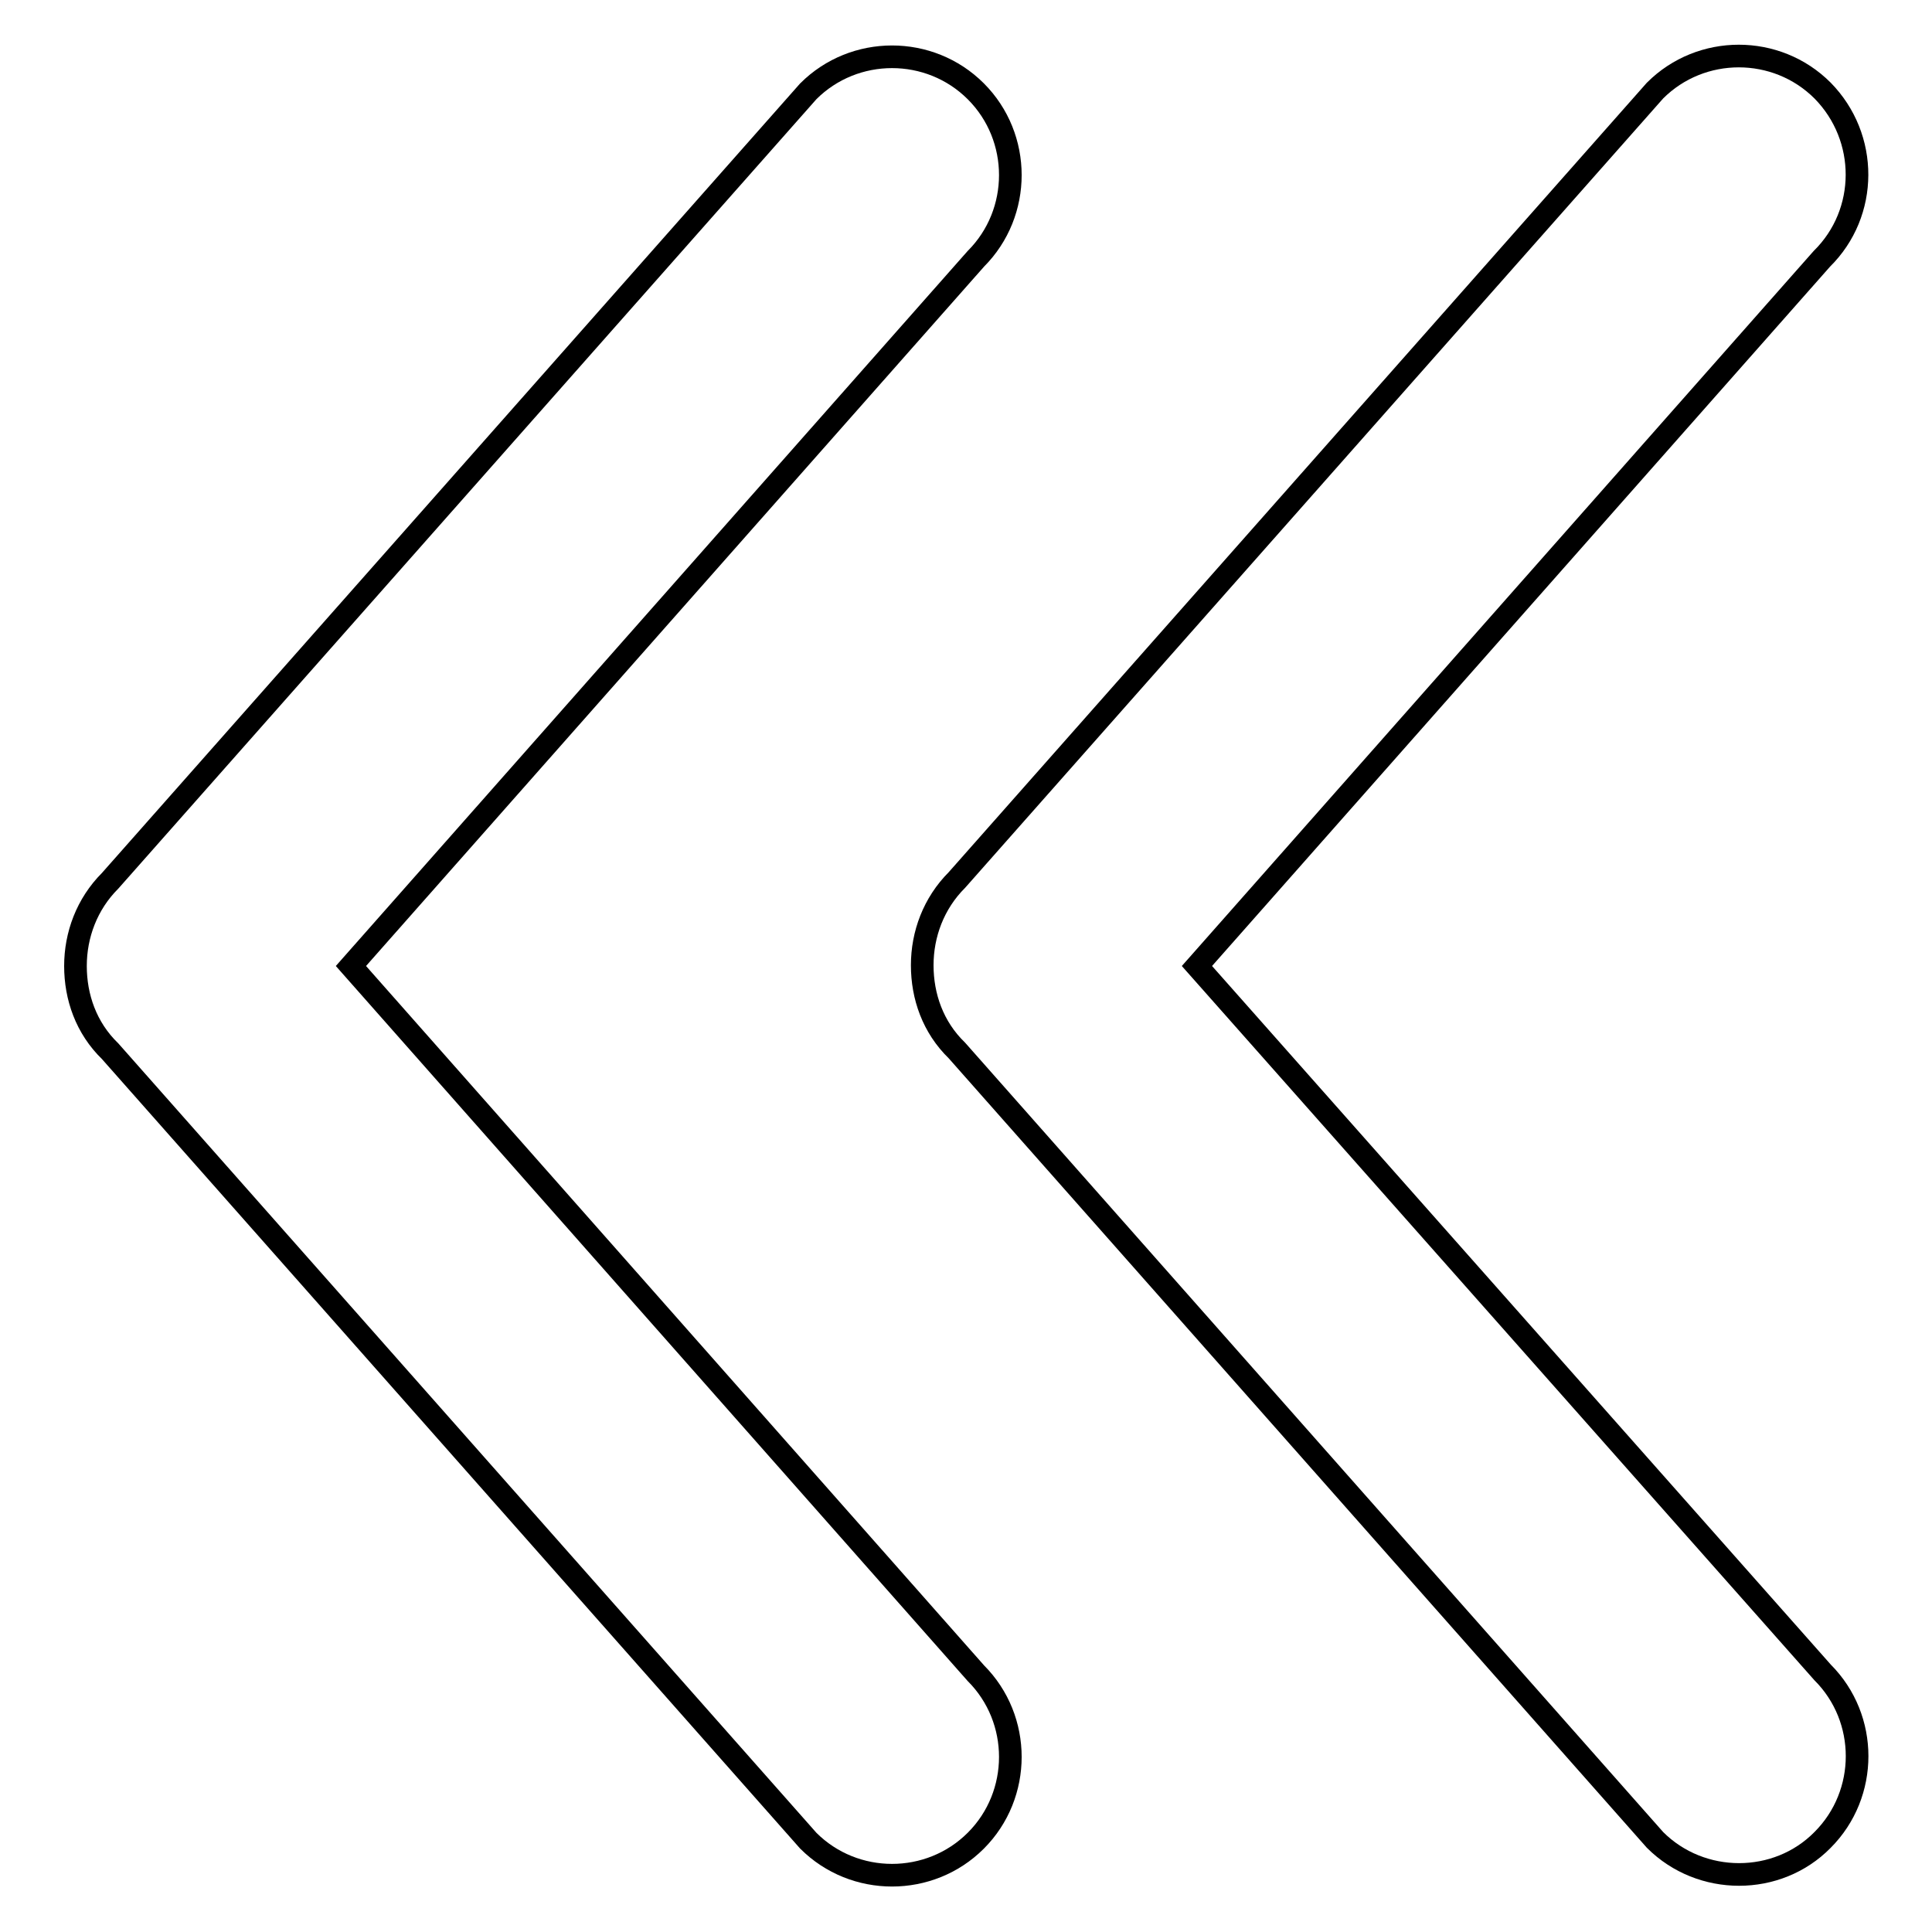 <?xml version="1.0" encoding="utf-8"?>
<!-- Svg Vector Icons : http://www.onlinewebfonts.com/icon -->
<!DOCTYPE svg PUBLIC "-//W3C//DTD SVG 1.1//EN" "http://www.w3.org/Graphics/SVG/1.1/DTD/svg11.dtd">
<svg version="1.1" xmlns="http://www.w3.org/2000/svg" xmlns:xlink="http://www.w3.org/1999/xlink" x="0px" y="0px" viewBox="0 0 256 256" enable-background="new 0 0 256 256" xml:space="preserve">
<g><g><g><g><g><g><path stroke-width="3" fill-opacity="0" stroke="#000000"  d="M46.5,128l82.8-93.7c6.1-6.1,6.1-16.1,0-22.2c-6.1-6.1-16.1-6.1-22.2,0L14.6,116.7c-3.1,3.1-4.6,7.2-4.6,11.3c0,4.1,1.4,8.2,4.6,11.3l92.5,104.6c6.1,6.1,16.1,6.1,22.2,0c6.1-6.1,6.1-16.1,0-22.2L46.5,128z"/><path stroke-width="3" fill-opacity="0" stroke="#000000"  d="M158.6,128l82.8-93.7c6.2-6.1,6.2-16.1,0.1-22.3c-6.1-6.1-16.1-6.1-22.2,0l-92.5,104.6c-3.1,3.1-4.6,7.2-4.6,11.3c0,4.1,1.4,8.2,4.6,11.3l92.5,104.6c6.1,6.1,16.2,6.1,22.2,0c6.1-6.1,6.1-16.1,0-22.2L158.6,128z"/></g></g></g></g><g></g><g></g><g></g><g></g><g></g><g></g><g></g><g></g><g></g><g></g><g></g><g></g><g></g><g></g><g></g></g></g>
</svg>